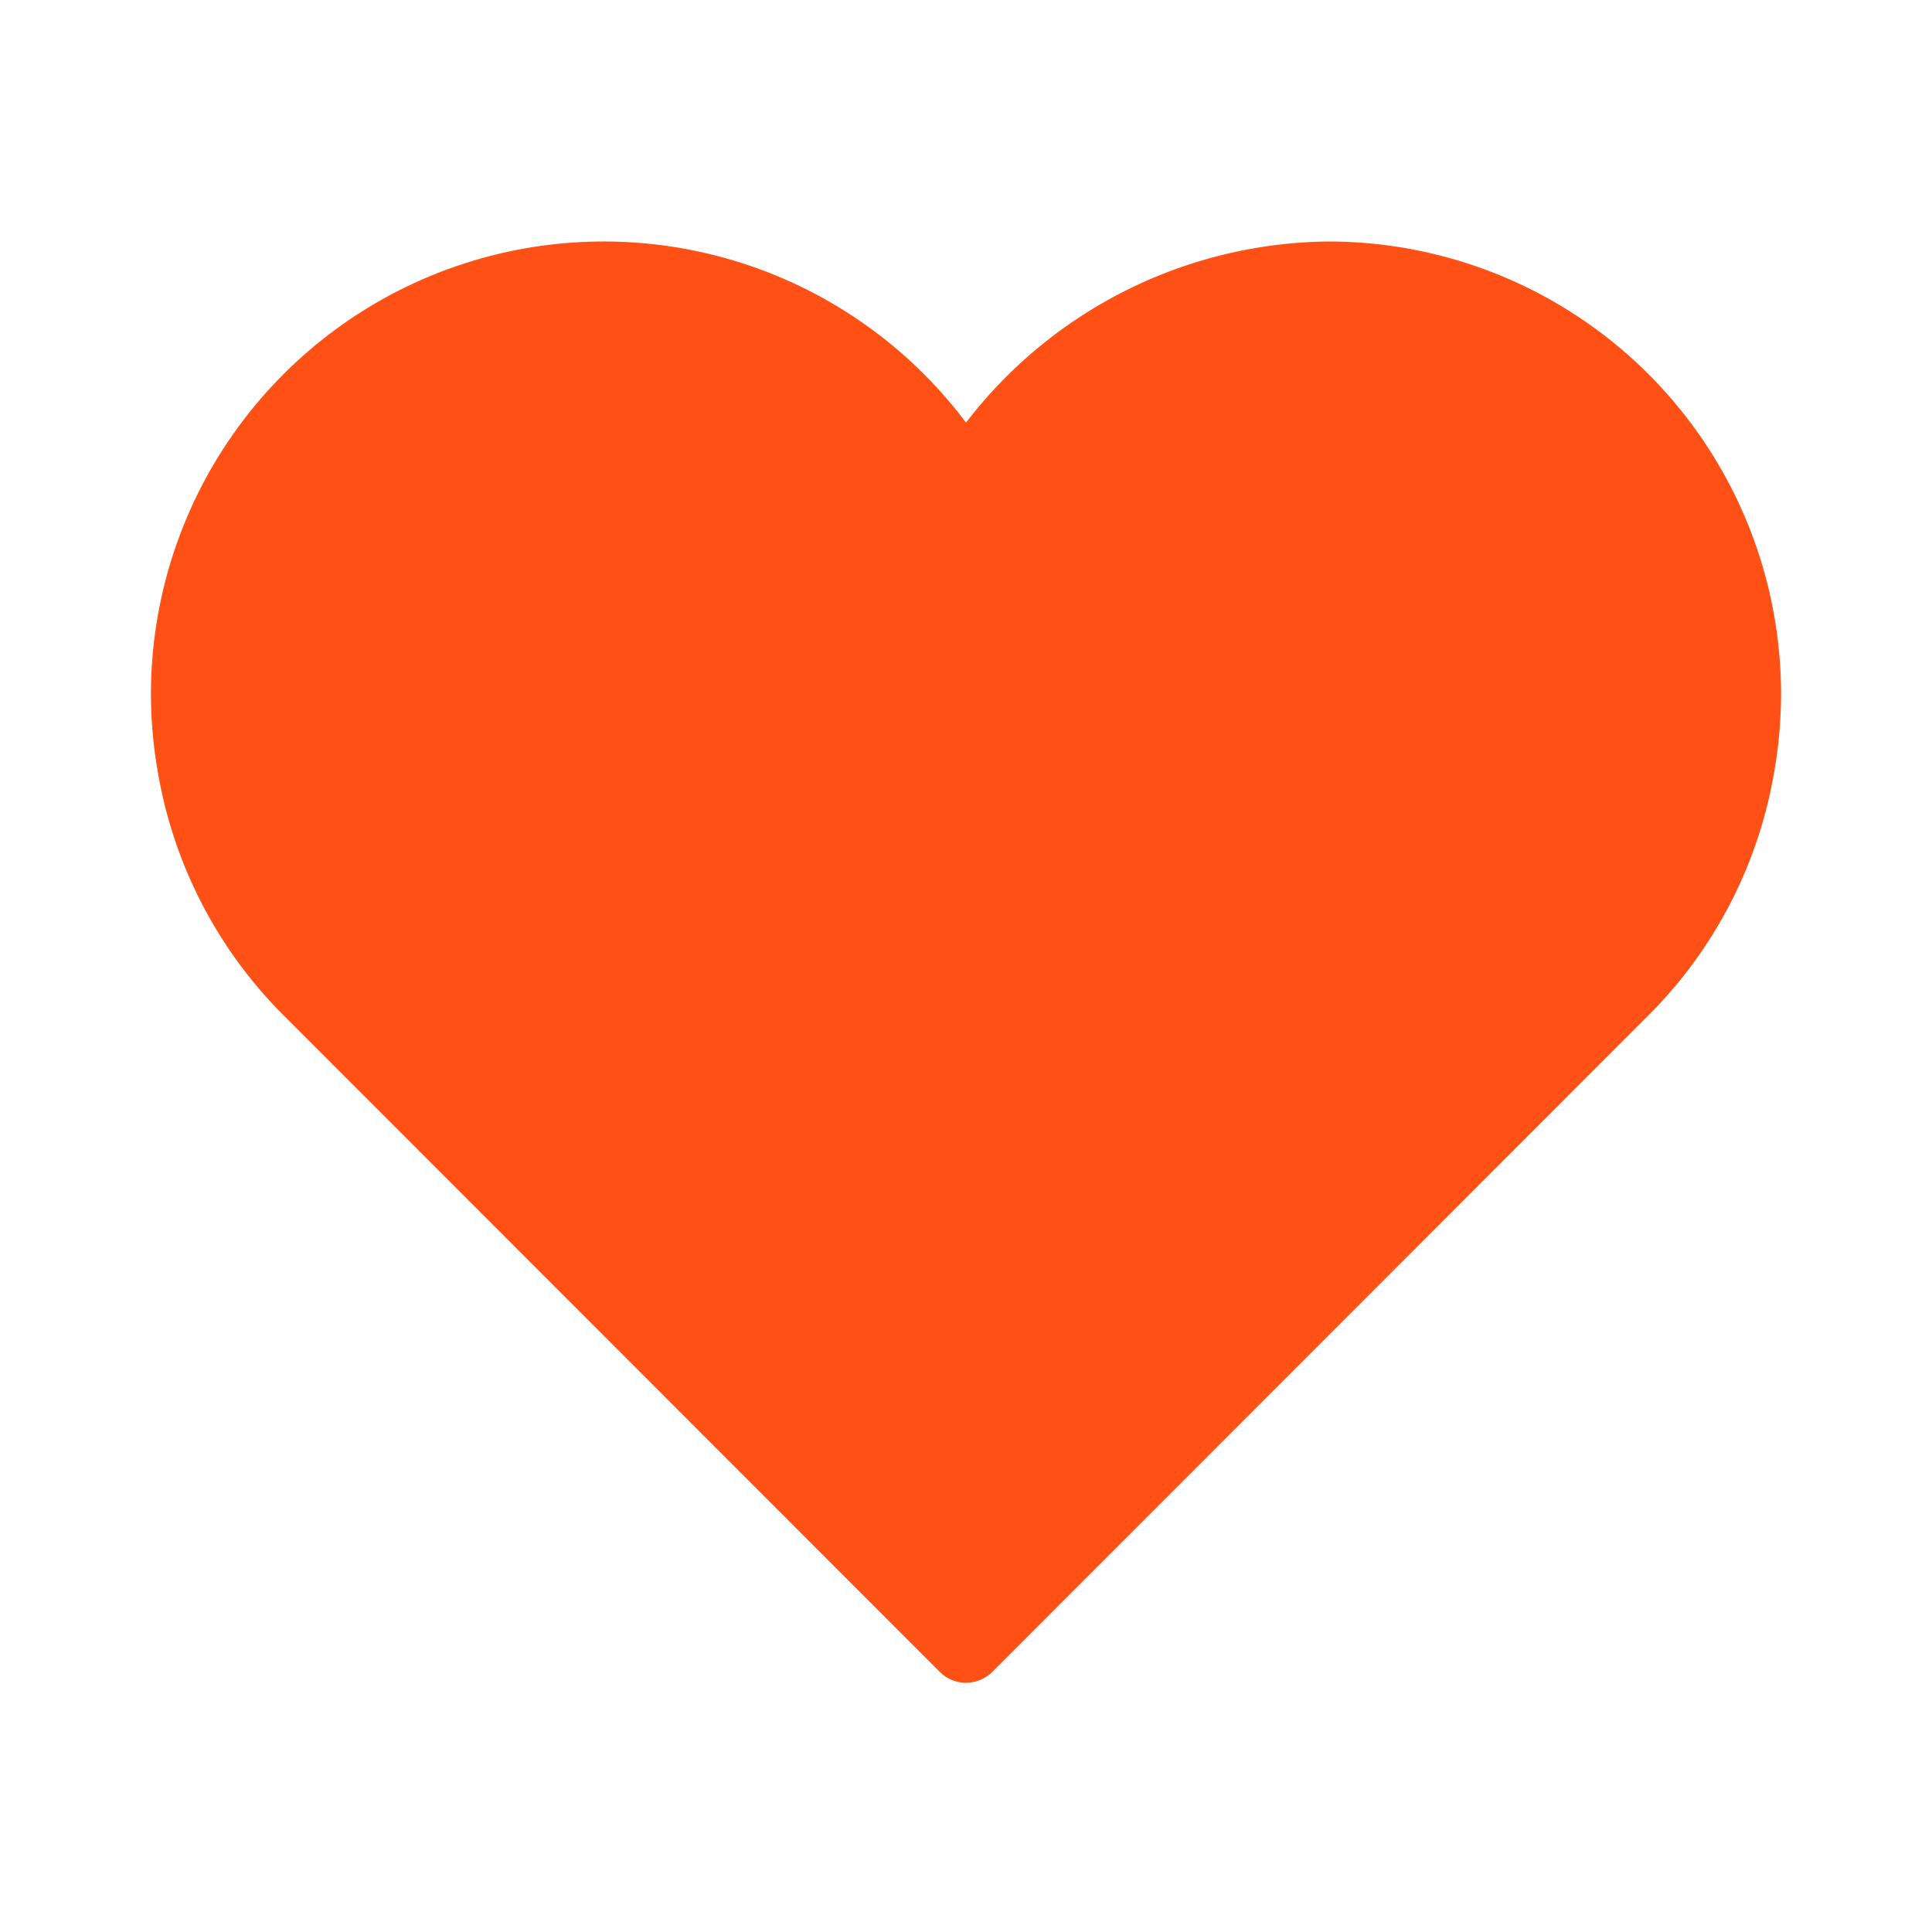 <svg width="80" height="80" viewBox="0 0 80 80" fill="none" xmlns="http://www.w3.org/2000/svg"><path fill-rule="evenodd" clip-rule="evenodd" d="M55 10a19.15 19.15 0 0 0-15 7.5A18.75 18.75 0 0 0 6.25 28.79a19 19 0 0 0 .325 3.4 18.65 18.65 0 0 0 5.1 9.786l.175.175 27.075 27.09a1.538 1.538 0 0 0 2.15 0L68.15 42.15l.175-.174a18.65 18.65 0 0 0 5.1-9.787c.21-1.122.32-2.26.325-3.4A18.75 18.75 0 0 0 55 10z" fill="#FF5115"/></svg>